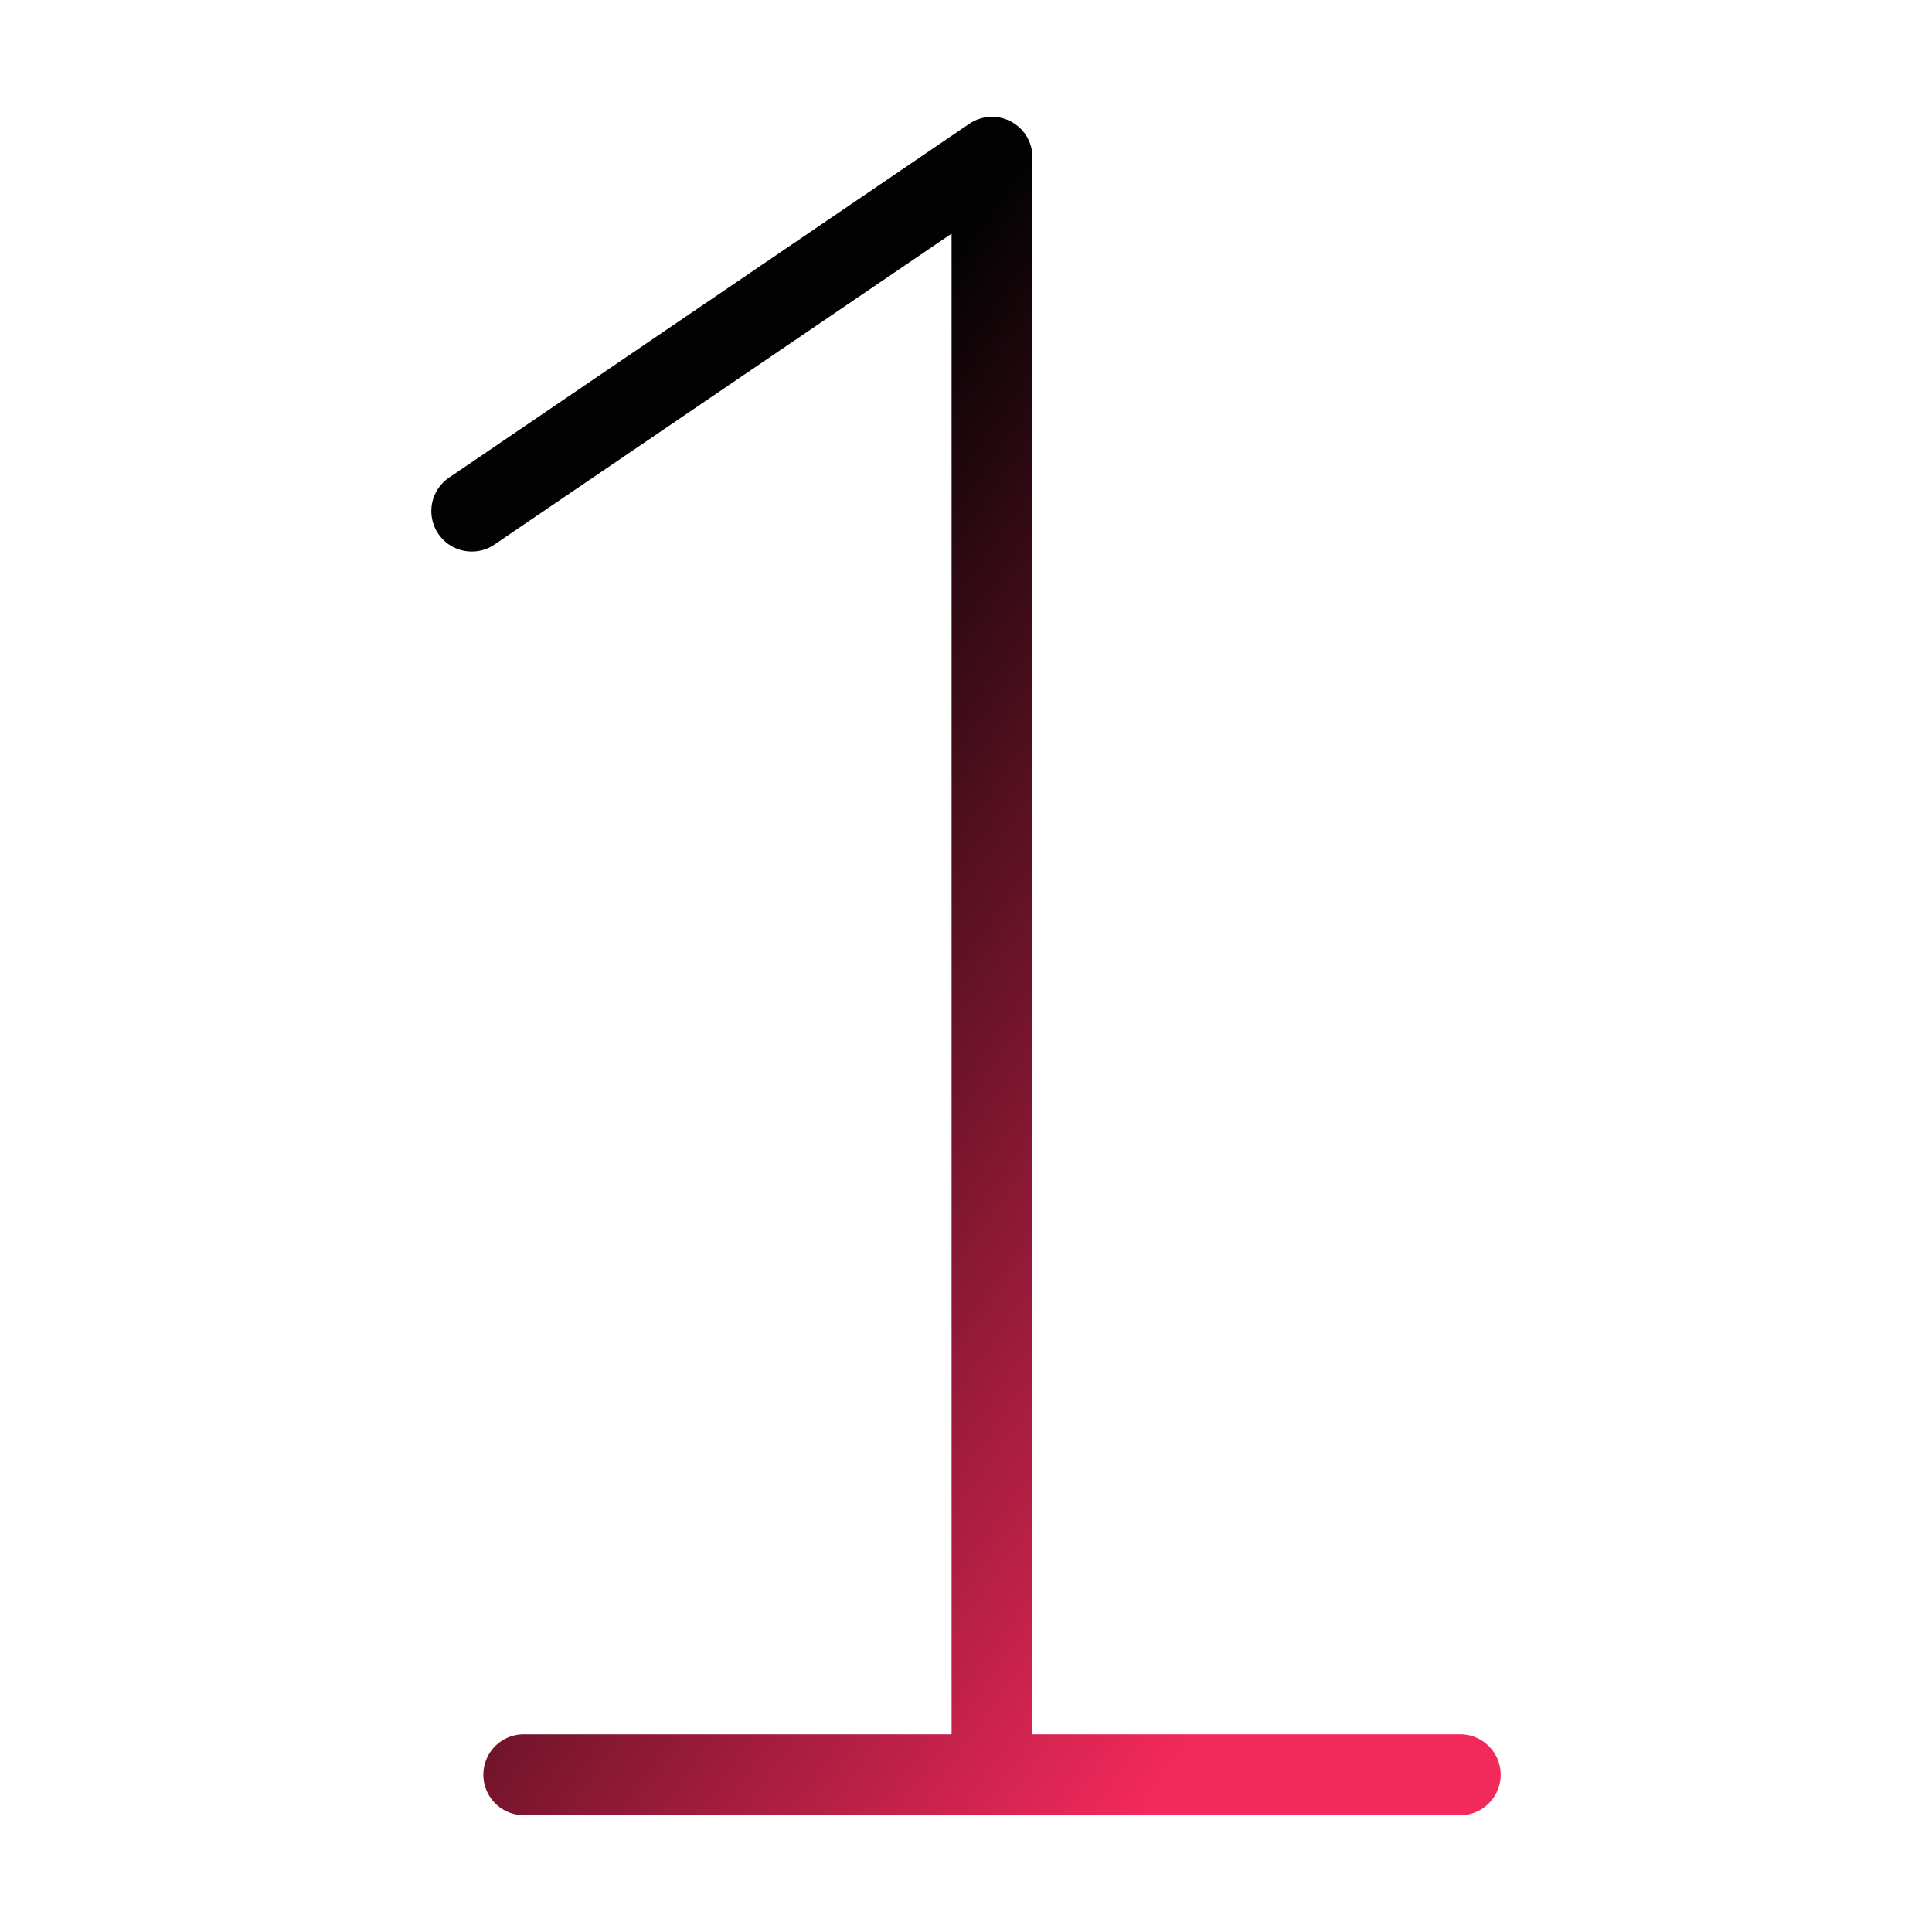 <svg xmlns="http://www.w3.org/2000/svg" width="430" height="430" fill="none" viewBox="0 0 430 430"><path fill="url(#frRiLnYmppa)" fill-rule="evenodd" d="M224.999 27.045a9 9 0 0 1 4.79 7.955v351H325a9 9 0 0 1 0 18H116.579a9 9 0 0 1-9-9 9 9 0 0 1 9-9h95.21V52.005l-101.728 69.187a9 9 0 0 1-10.123-14.884l115.79-78.75a9 9 0 0 1 9.271-.513" clip-rule="evenodd"></path><defs><linearGradient id="frRiLnYmppa" x1="173.855" x2="365.579" y1="109.945" y2="245.917" gradientUnits="userSpaceOnUse"><stop stop-color="#020202"></stop><stop offset="1" stop-color="#f2295b"></stop></linearGradient></defs></svg>